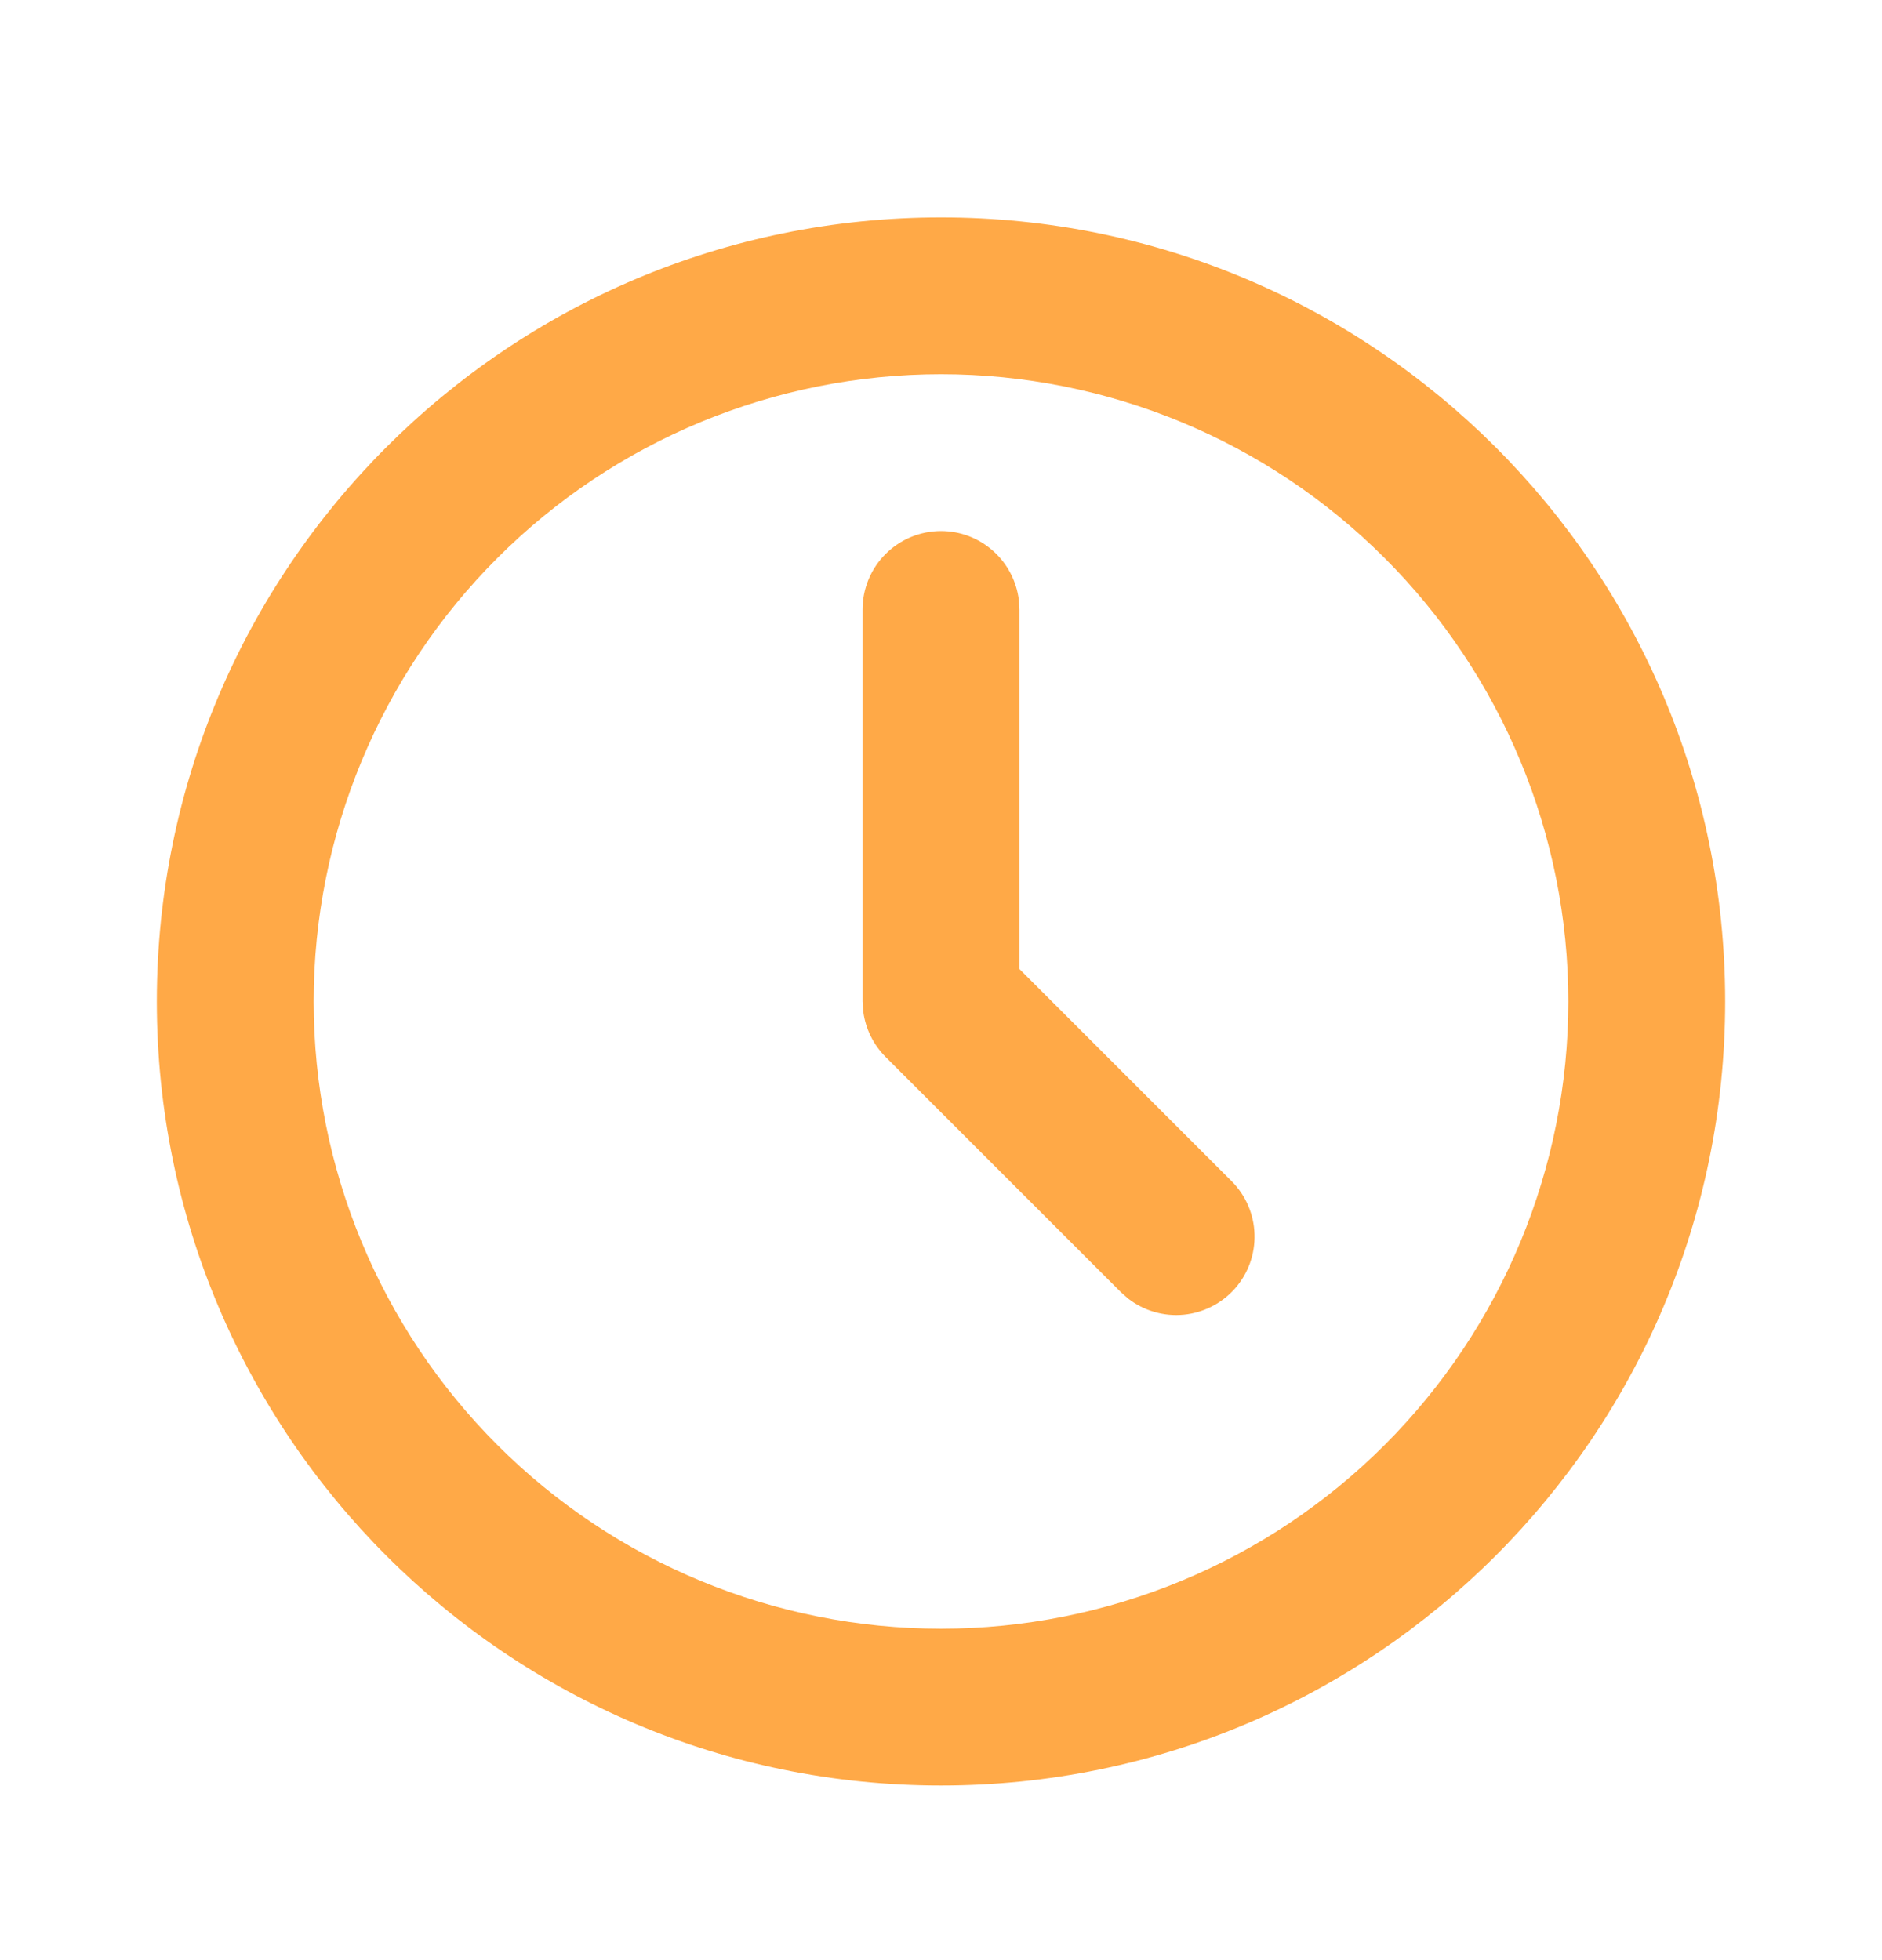 <svg width="24" height="25" viewBox="0 0 24 25" fill="none" xmlns="http://www.w3.org/2000/svg">
<g clip-path="url(#clip0_1227_10413)">
<path d="M12 2.773C17.523 2.773 22 7.25 22 12.773C22 18.296 17.523 22.773 12 22.773C6.477 22.773 2 18.296 2 12.773C2 7.25 6.477 2.773 12 2.773ZM12 4.773C9.878 4.773 7.843 5.616 6.343 7.117C4.843 8.617 4 10.652 4 12.773C4 14.895 4.843 16.93 6.343 18.43C7.843 19.931 9.878 20.773 12 20.773C14.122 20.773 16.157 19.931 17.657 18.43C19.157 16.93 20 14.895 20 12.773C20 10.652 19.157 8.617 17.657 7.117C16.157 5.616 14.122 4.773 12 4.773ZM12 6.773C12.245 6.773 12.481 6.863 12.664 7.026C12.847 7.189 12.964 7.413 12.993 7.656L13 7.773V12.359L15.707 15.066C15.886 15.246 15.991 15.488 15.998 15.742C16.006 15.996 15.917 16.243 15.749 16.434C15.581 16.624 15.346 16.744 15.094 16.768C14.841 16.792 14.588 16.719 14.387 16.563L14.293 16.48L11.293 13.48C11.138 13.325 11.038 13.122 11.009 12.904L11 12.773V7.773C11 7.508 11.105 7.254 11.293 7.066C11.48 6.879 11.735 6.773 12 6.773Z" fill="#FFA947"/>
</g>
<defs>
<clipPath id="clip0_1227_10413">
<rect width="24" height="24" fill="white" transform="translate(0 0.773)"/>
</clipPath>
</defs>
</svg>
